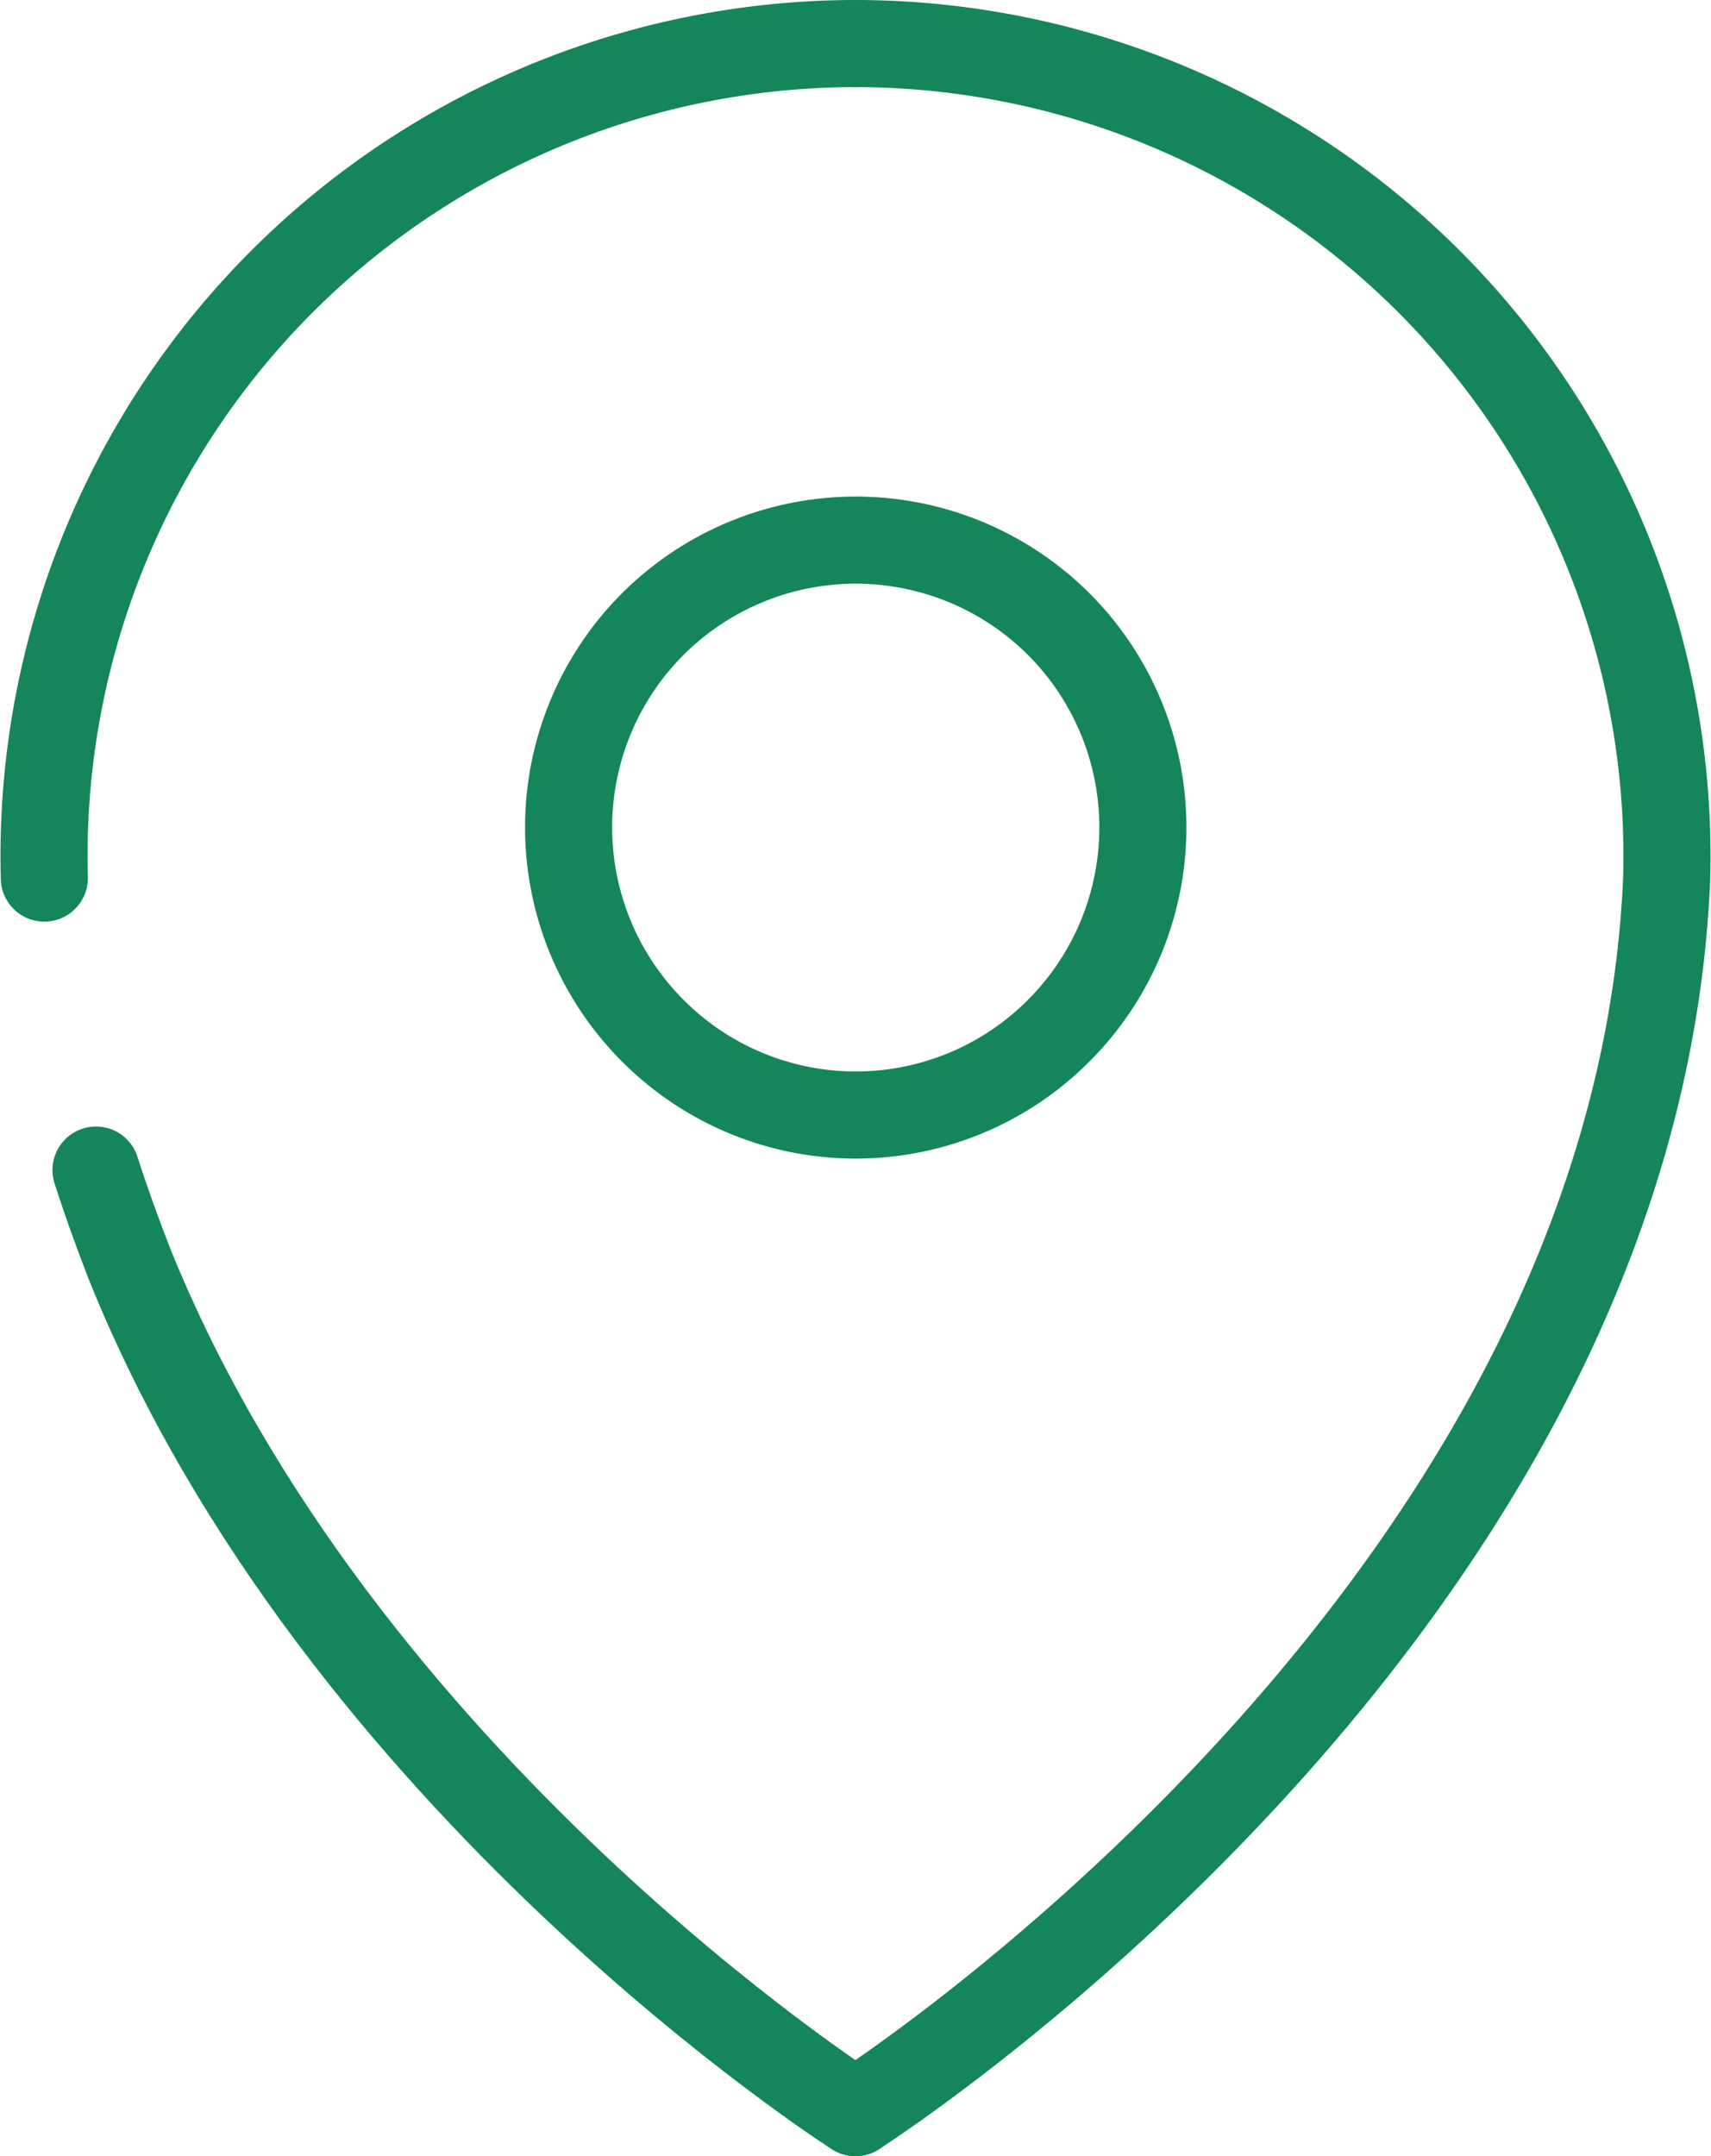 <svg xmlns="http://www.w3.org/2000/svg" viewBox="0 0 39.297 49.503">
  <defs>
    <style>
      .cls-1 {
        fill: none;
        stroke: #148659;
        stroke-linecap: round;
        stroke-linejoin: round;
        stroke-miterlimit: 10;
        stroke-width: 2px;
      }
    </style>
  </defs>
  <g id="Group_123" data-name="Group 123" transform="translate(1.002 1)">
    <g id="Group_70" data-name="Group 70" transform="translate(0)">
      <g id="Group_69" data-name="Group 69" transform="translate(12.059 11.397)">
        <path id="Path_79" data-name="Path 79" class="cls-1" d="M13.067,21.9h0a6.6,6.6,0,0,1,0-9.329h0a6.6,6.6,0,0,1,9.328,0h0a6.6,6.6,0,0,1,0,9.329h0A6.578,6.578,0,0,1,13.067,21.9Z" transform="translate(-11.138 -10.637)"/>
      </g>
      <path id="Path_80" data-name="Path 80" class="cls-1" d="M16.13,2A18.655,18.655,0,0,1,34.761,21.159C34.061,38.089,16.13,49.5,16.13,49.5" transform="translate(2.516 -2)"/>
      <path id="Path_81" data-name="Path 81" class="cls-1" d="M2.91,21.6c.237.739.5,1.465.778,2.177C8.5,35.692,20.353,43.24,20.353,43.24" transform="translate(-1.707 4.263)"/>
      <path id="Path_82" data-name="Path 82" class="cls-1" d="M20.644,2A18.655,18.655,0,0,0,2.014,21.159" transform="translate(-1.998 -2)"/>
    </g>
  </g>
</svg>
